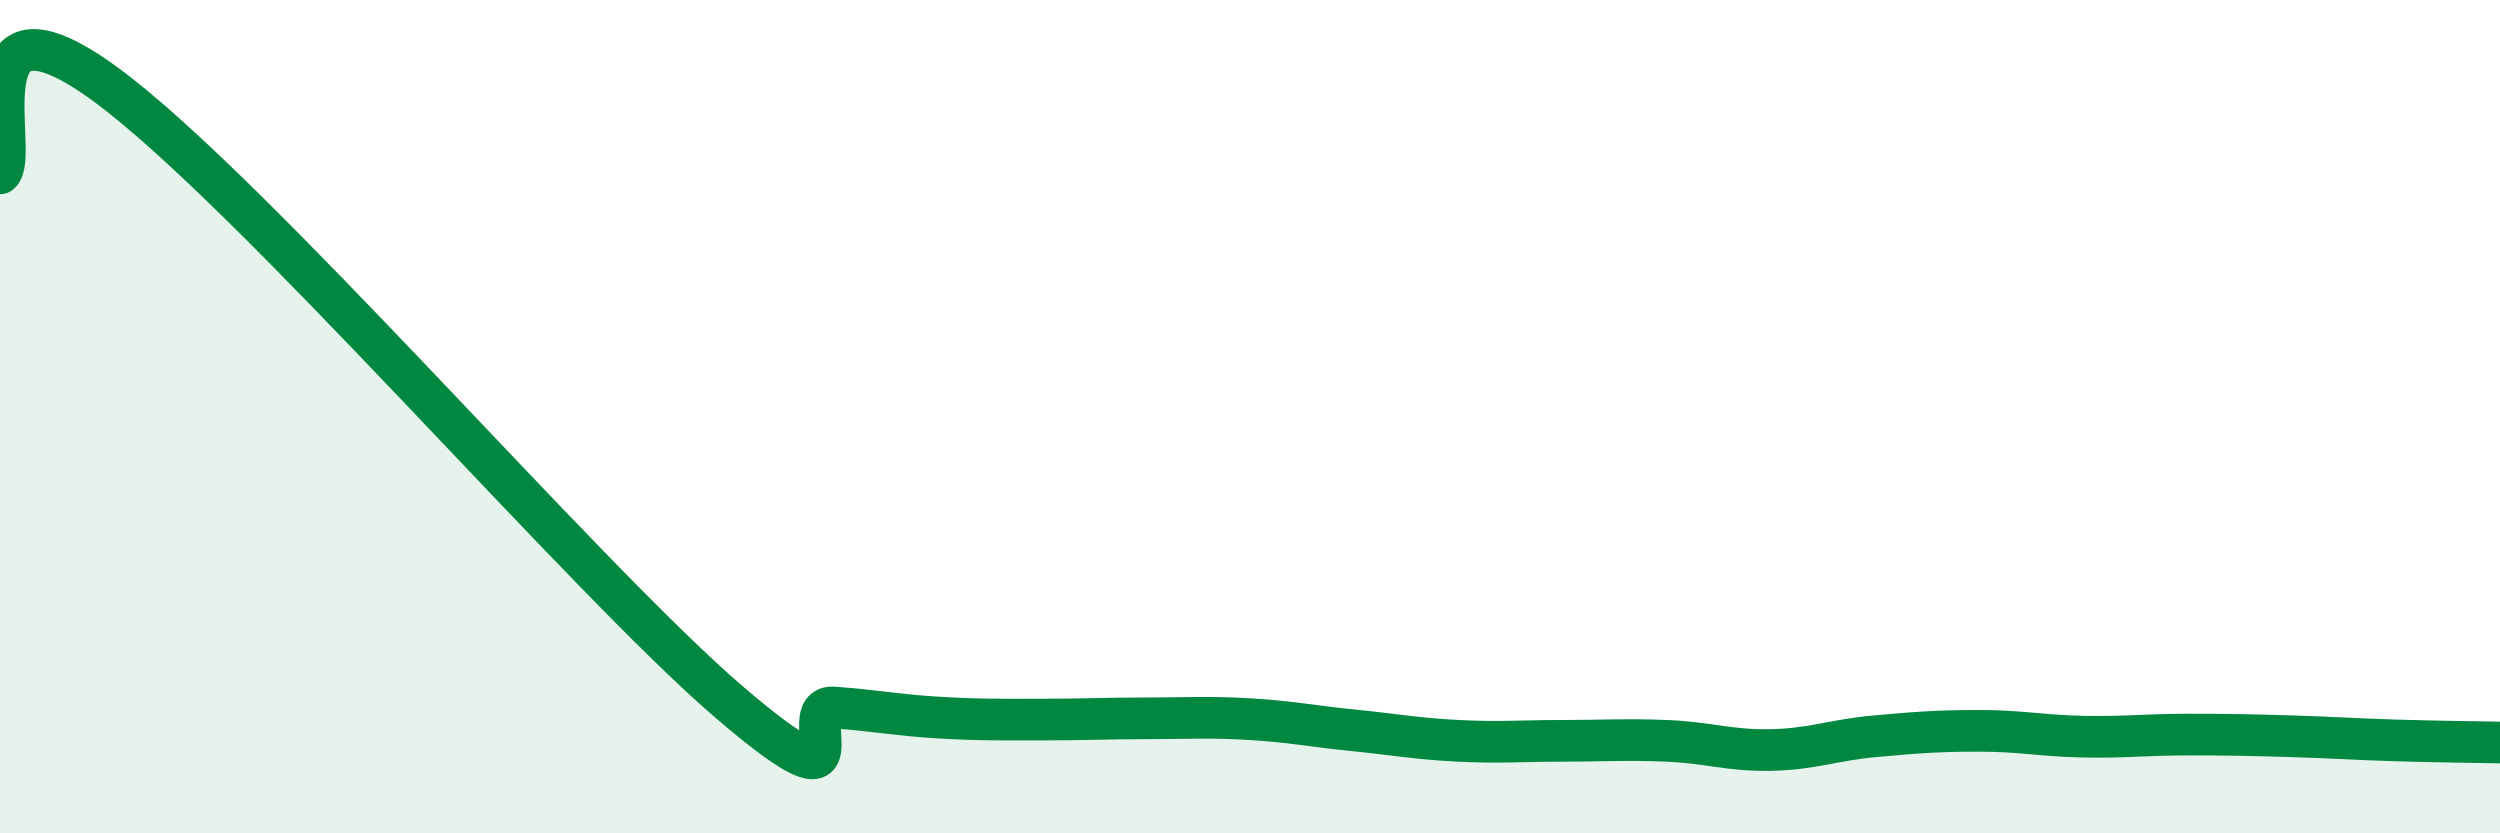 
    <svg width="60" height="20" viewBox="0 0 60 20" xmlns="http://www.w3.org/2000/svg">
      <path
        d="M 0,4.16 C 0.5,3.73 -1,-0.54 2.5,2 C 6,4.54 14,13.85 17.5,16.85 C 21,19.85 19,16.91 20,16.98 C 21,17.05 21.5,17.16 22.5,17.22 C 23.5,17.28 24,17.27 25,17.27 C 26,17.27 26.5,17.24 27.5,17.24 C 28.5,17.24 29,17.2 30,17.26 C 31,17.32 31.5,17.43 32.5,17.53 C 33.5,17.63 34,17.73 35,17.78 C 36,17.83 36.5,17.78 37.5,17.78 C 38.5,17.78 39,17.74 40,17.78 C 41,17.82 41.5,18.02 42.5,18 C 43.5,17.98 44,17.76 45,17.67 C 46,17.58 46.5,17.54 47.5,17.54 C 48.5,17.54 49,17.66 50,17.68 C 51,17.7 51.5,17.63 52.5,17.63 C 53.5,17.63 54,17.64 55,17.67 C 56,17.7 56.5,17.74 57.5,17.77 C 58.5,17.8 59.5,17.81 60,17.82L60 20L0 20Z"
        fill="#008740"
        opacity="0.1"
        stroke-linecap="round"
        stroke-linejoin="round"
      />
      <path
        d="M 0,4.16 C 0.5,3.73 -1,-0.54 2.5,2 C 6,4.54 14,13.85 17.5,16.85 C 21,19.85 19,16.91 20,16.98 C 21,17.05 21.5,17.16 22.5,17.22 C 23.5,17.28 24,17.27 25,17.27 C 26,17.27 26.5,17.24 27.5,17.24 C 28.5,17.24 29,17.2 30,17.26 C 31,17.32 31.5,17.43 32.5,17.53 C 33.5,17.63 34,17.73 35,17.78 C 36,17.83 36.5,17.78 37.5,17.78 C 38.5,17.78 39,17.74 40,17.78 C 41,17.82 41.5,18.02 42.5,18 C 43.5,17.98 44,17.76 45,17.67 C 46,17.58 46.5,17.54 47.5,17.54 C 48.5,17.54 49,17.66 50,17.68 C 51,17.7 51.5,17.63 52.5,17.63 C 53.5,17.63 54,17.64 55,17.67 C 56,17.7 56.5,17.74 57.5,17.77 C 58.5,17.8 59.5,17.81 60,17.82"
        stroke="#008740"
        stroke-width="1"
        fill="none"
        stroke-linecap="round"
        stroke-linejoin="round"
      />
    </svg>
  